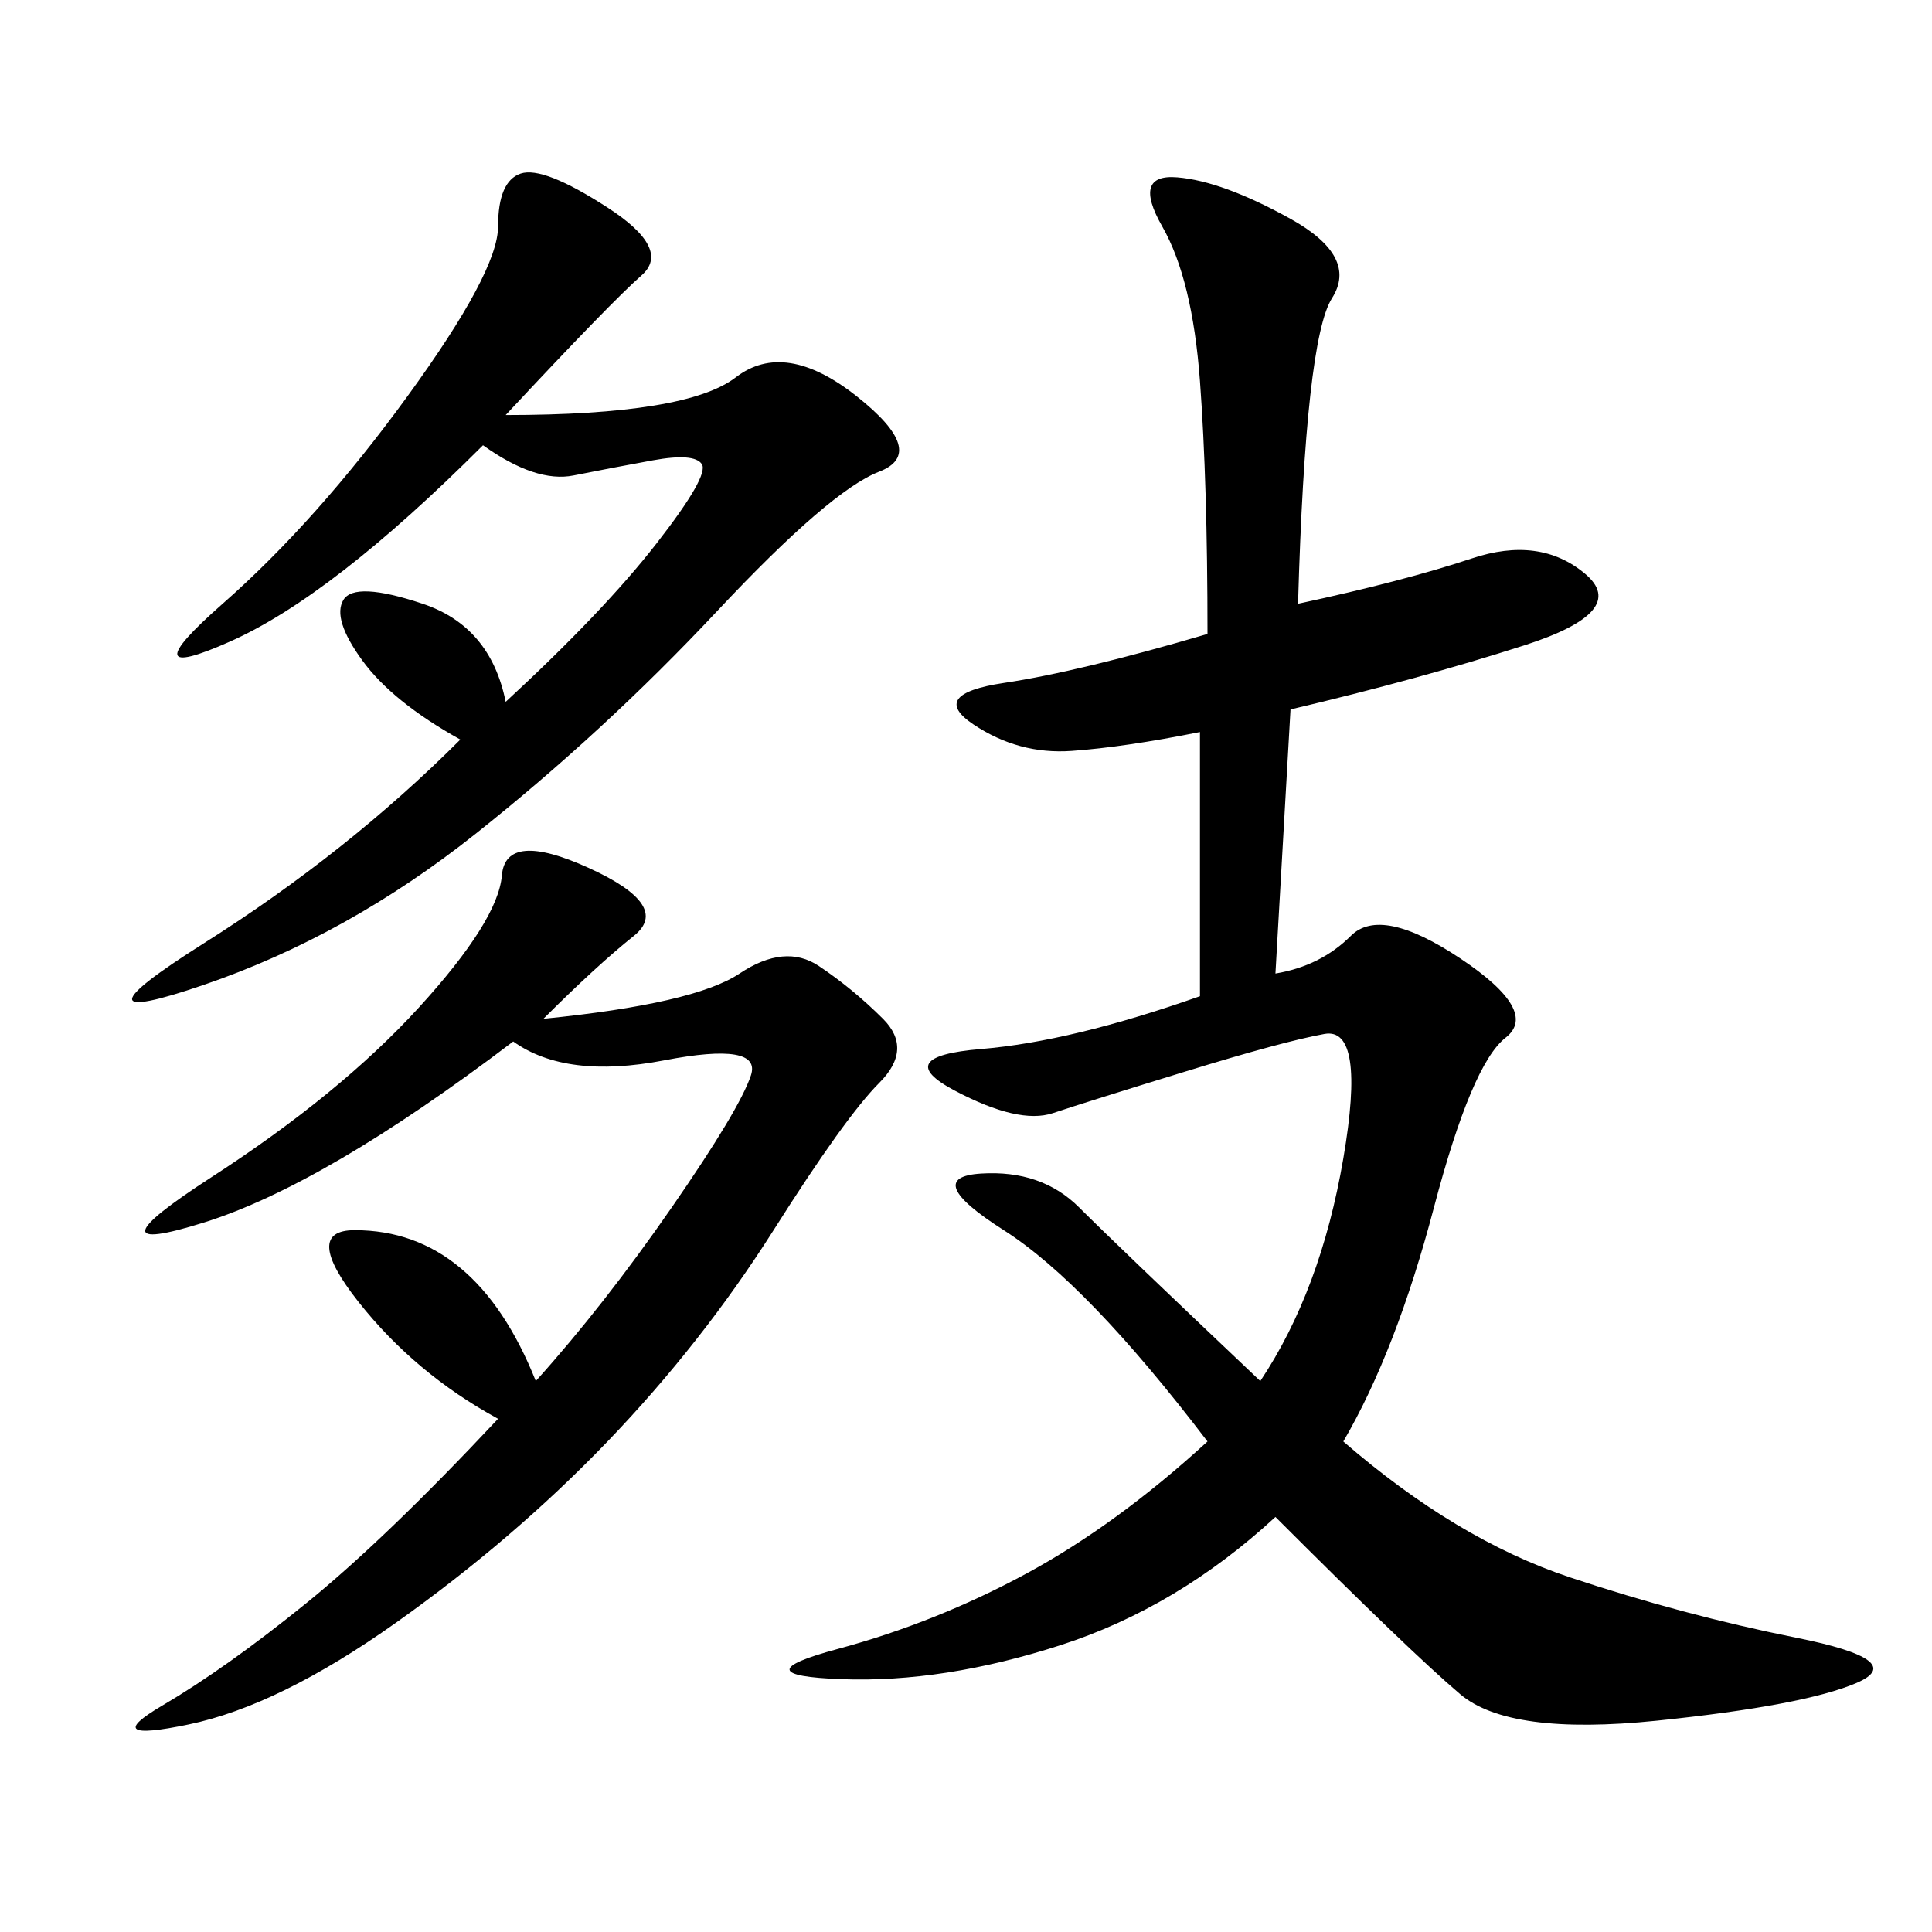 <svg xmlns="http://www.w3.org/2000/svg" xmlns:xlink="http://www.w3.org/1999/xlink" width="300" height="300"><path d="M195.70 214.45Q205.08 200.39 208.59 179.88Q212.11 159.38 205.66 160.55Q199.22 161.72 183.98 166.41Q168.75 171.09 163.48 172.85Q158.20 174.61 148.24 169.34Q138.28 164.06 152.34 162.89Q166.41 161.72 186.33 154.69L186.33 154.69L186.33 113.67Q174.61 116.02 166.41 116.60Q158.20 117.19 151.17 112.50Q144.14 107.81 155.86 106.05Q167.58 104.30 187.50 98.44L187.50 98.44Q187.50 75 186.33 59.18Q185.16 43.36 180.47 35.16Q175.78 26.95 182.81 27.54Q189.84 28.13 200.39 33.98Q210.94 39.84 206.84 46.29Q202.73 52.73 201.56 93.75L201.56 93.75Q217.97 90.23 228.52 86.72Q239.06 83.20 246.09 89.06Q253.13 94.92 236.72 100.20Q220.31 105.47 200.39 110.16L200.39 110.16L198.05 151.17Q205.08 150 209.77 145.31Q214.45 140.63 226.76 148.83Q239.06 157.03 233.79 161.13Q228.52 165.23 222.66 187.50Q216.80 209.77 208.59 223.83L208.59 223.83Q226.17 239.06 243.75 244.92Q261.33 250.78 278.91 254.30Q296.48 257.81 288.28 261.33Q280.08 264.84 257.23 267.19Q234.38 269.53 226.76 263.09Q219.14 256.64 198.05 235.55L198.05 235.55Q182.81 249.61 164.65 255.47Q146.48 261.33 130.66 260.74Q114.84 260.16 130.08 256.05Q145.31 251.95 159.38 244.34Q173.44 236.72 187.50 223.83L187.50 223.83Q168.75 199.22 155.86 191.02Q142.97 182.81 152.34 182.23Q161.72 181.64 167.58 187.50Q173.44 193.36 195.70 214.45L195.70 214.45ZM84.38 158.20Q107.81 155.86 114.84 151.17Q121.88 146.48 127.15 150Q132.42 153.52 137.11 158.20Q141.80 162.89 136.52 168.16Q131.25 173.44 120.12 191.02Q108.98 208.59 94.34 223.83Q79.69 239.06 61.52 251.95Q43.36 264.84 29.30 267.77Q15.23 270.70 25.20 264.84Q35.16 258.98 47.46 249.02Q59.77 239.06 77.34 220.31L77.34 220.31Q64.45 213.28 55.66 202.15Q46.88 191.02 55.08 191.02L55.08 191.02Q64.45 191.02 71.48 196.88Q78.52 202.73 83.20 214.45L83.20 214.45Q93.75 202.73 104.30 187.50Q114.84 172.27 116.60 166.99Q118.36 161.72 103.13 164.65Q87.89 167.58 79.69 161.72L79.69 161.72Q50.39 183.98 31.64 189.84Q12.89 195.70 32.81 182.81Q52.73 169.92 65.04 156.45Q77.34 142.97 77.93 135.94Q78.52 128.91 91.41 134.77Q104.30 140.63 98.44 145.31Q92.58 150 84.38 158.20L84.38 158.20ZM78.52 64.45Q106.64 64.45 114.26 58.59Q121.88 52.73 133.01 61.52Q144.14 70.31 136.52 73.24Q128.91 76.17 111.33 94.92Q93.75 113.67 73.83 129.49Q53.91 145.31 31.64 152.93Q9.38 160.55 31.64 146.48Q53.91 132.42 71.48 114.84L71.48 114.84Q60.94 108.98 56.25 102.54Q51.56 96.09 53.32 93.16Q55.08 90.23 65.63 93.75Q76.17 97.27 78.52 108.98L78.52 108.98Q93.75 94.92 101.95 84.38Q110.16 73.83 108.98 72.07Q107.81 70.31 101.37 71.48Q94.92 72.66 89.06 73.83Q83.20 75 75 69.14L75 69.14Q51.56 92.58 35.74 99.61Q19.92 106.64 34.57 93.75Q49.22 80.86 63.28 61.52Q77.34 42.19 77.34 35.16L77.34 35.16Q77.34 28.13 80.86 26.95Q84.38 25.78 94.34 32.23Q104.30 38.67 99.61 42.77Q94.92 46.88 78.52 64.45L78.52 64.45Z"/></svg>
